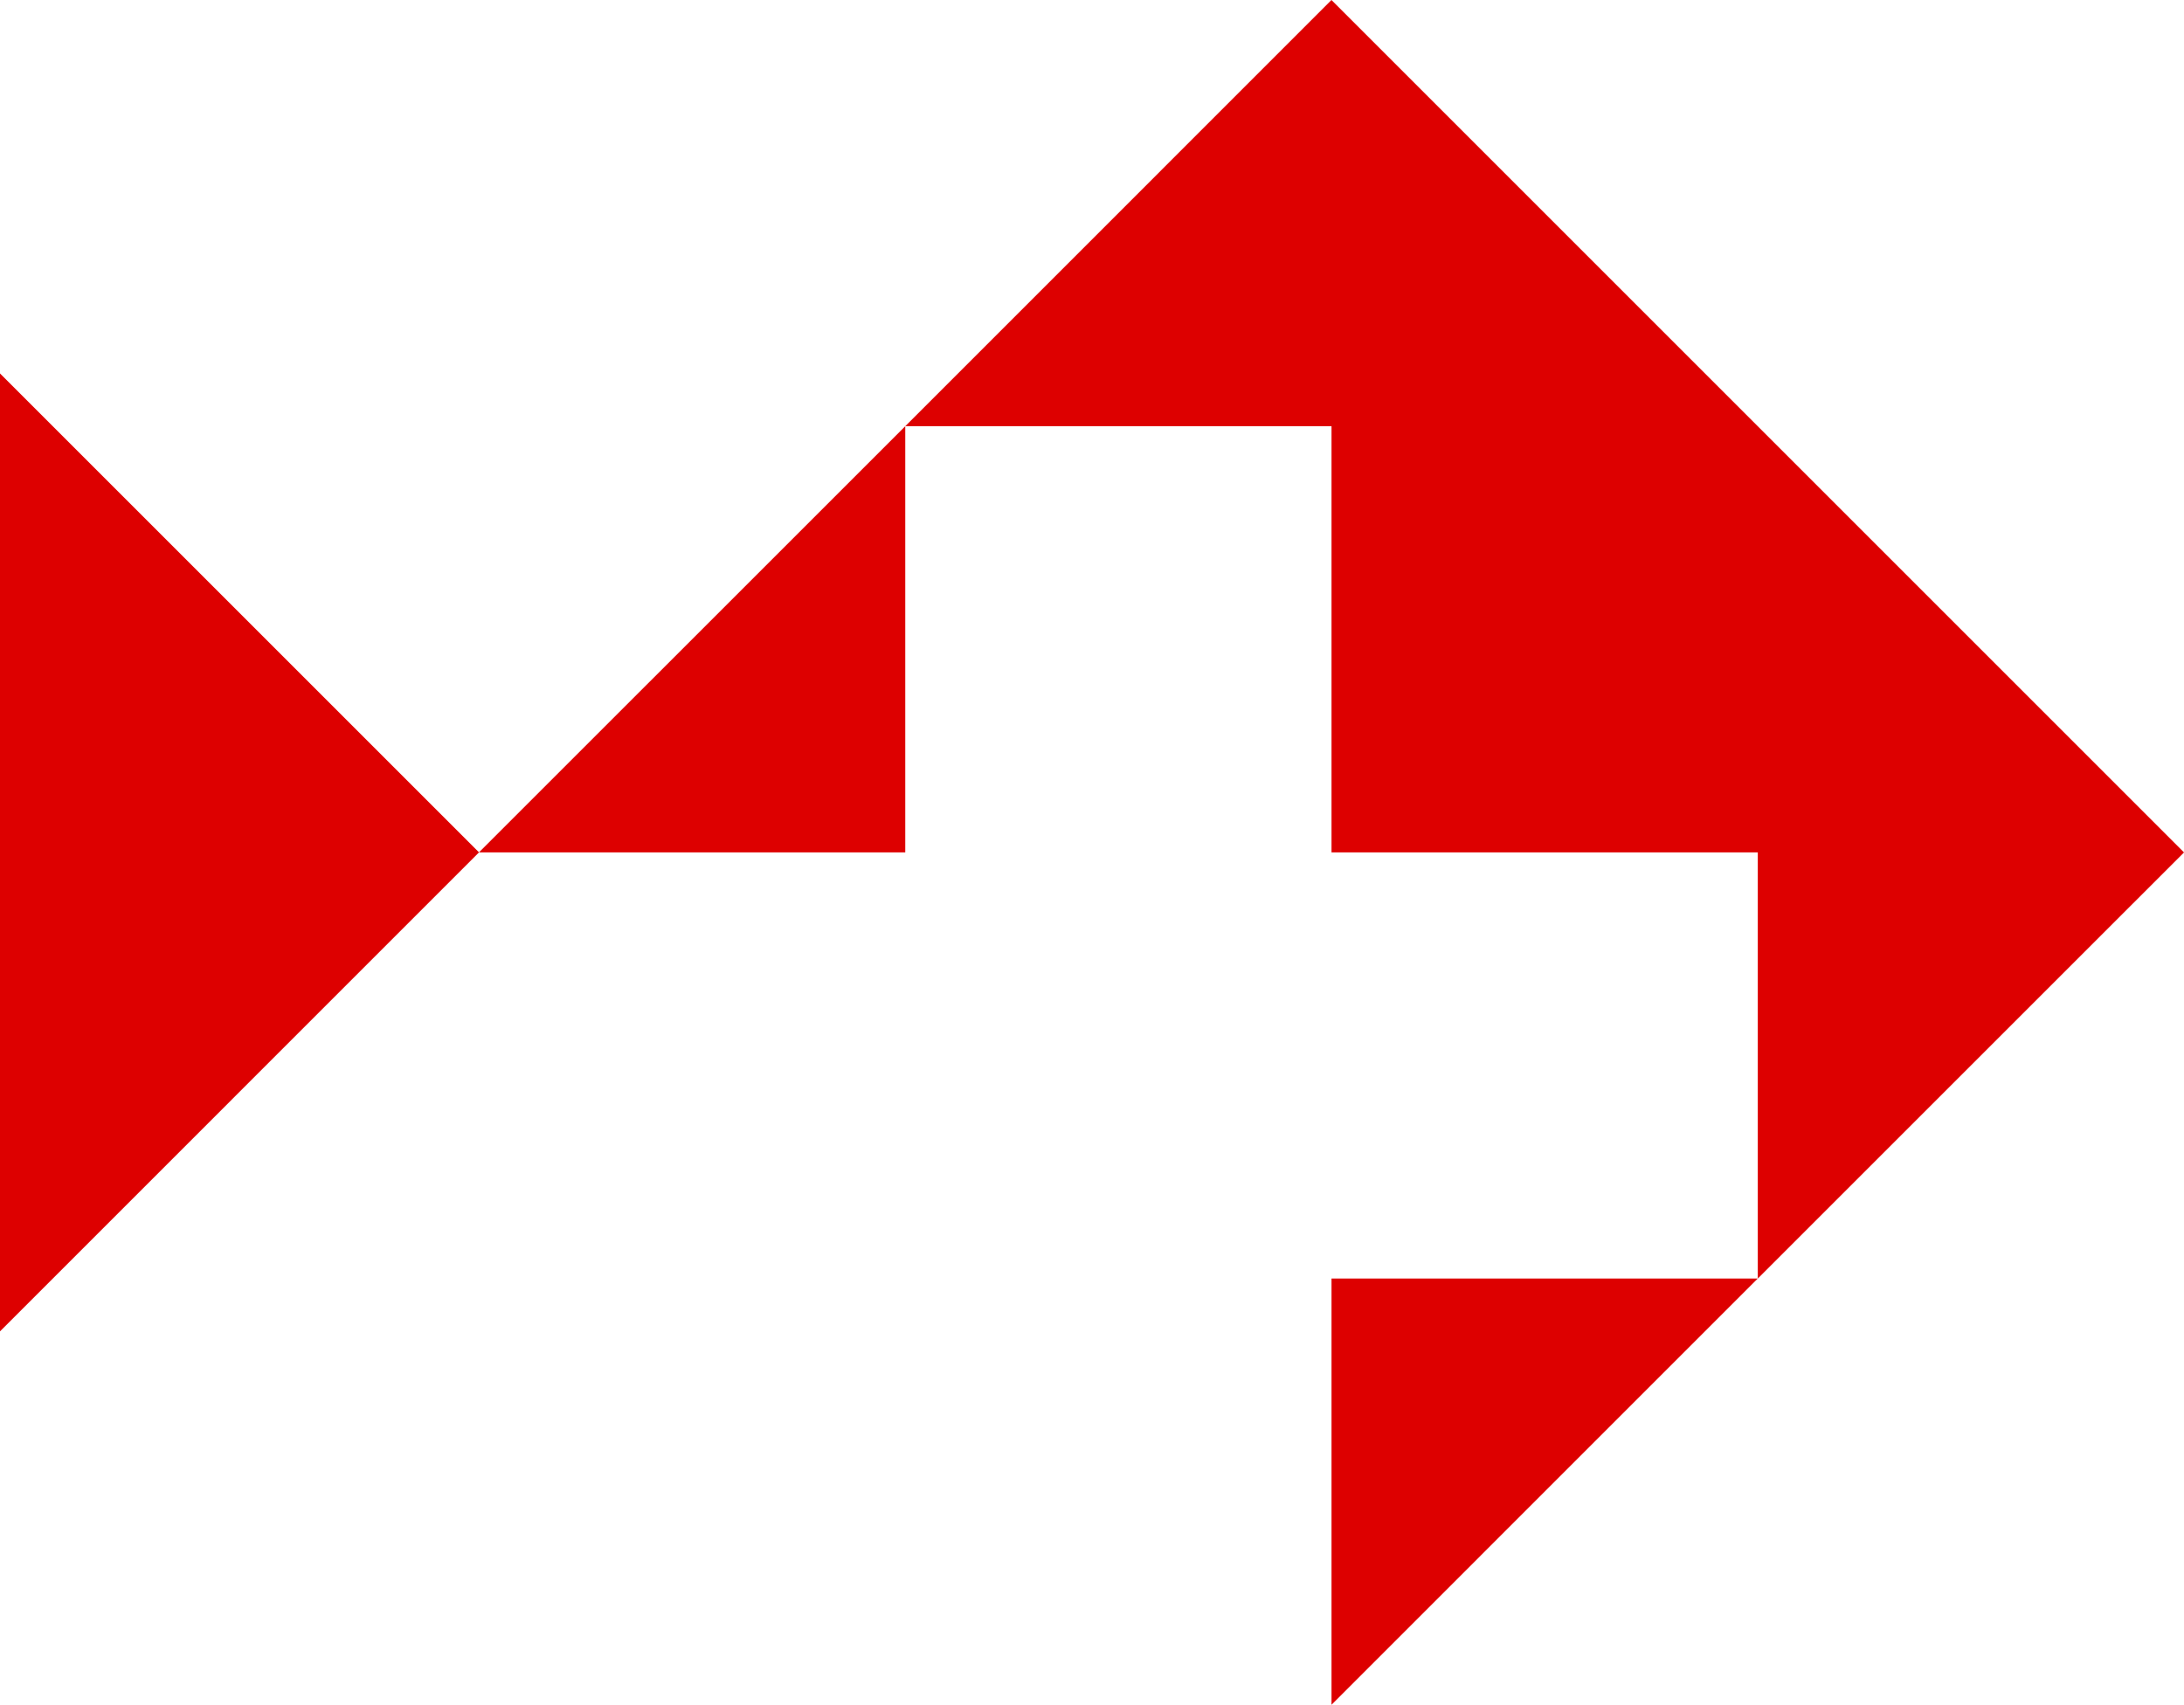 <svg id="Component_67_1" data-name="Component 67 – 1" xmlns="http://www.w3.org/2000/svg" width="103.208" height="80.572" viewBox="0 0 103.208 80.572">
  <path id="Path_539" data-name="Path 539" d="M-44.934,3.961h0Z" transform="translate(107.854 76.611)" fill="#d00"/>
  <path id="Path_540" data-name="Path 540" d="M-44.934-76.611-65.075-56.467h20.144v20.144h20.144v20.141L-4.645-36.322Z" transform="translate(107.854 76.611)" fill="#d00"/>
  <path id="Path_541" data-name="Path 541" d="M-44.931-16.182V3.962L-24.79-16.182Z" transform="translate(107.854 76.611)" fill="#d00"/>
  <path id="Path_542" data-name="Path 542" d="M-107.854-13.686l22.635-22.637h20.144V-56.467L-85.219-36.326-107.854-58.96Z" transform="translate(107.854 76.611)" fill="#d00"/>
</svg>
